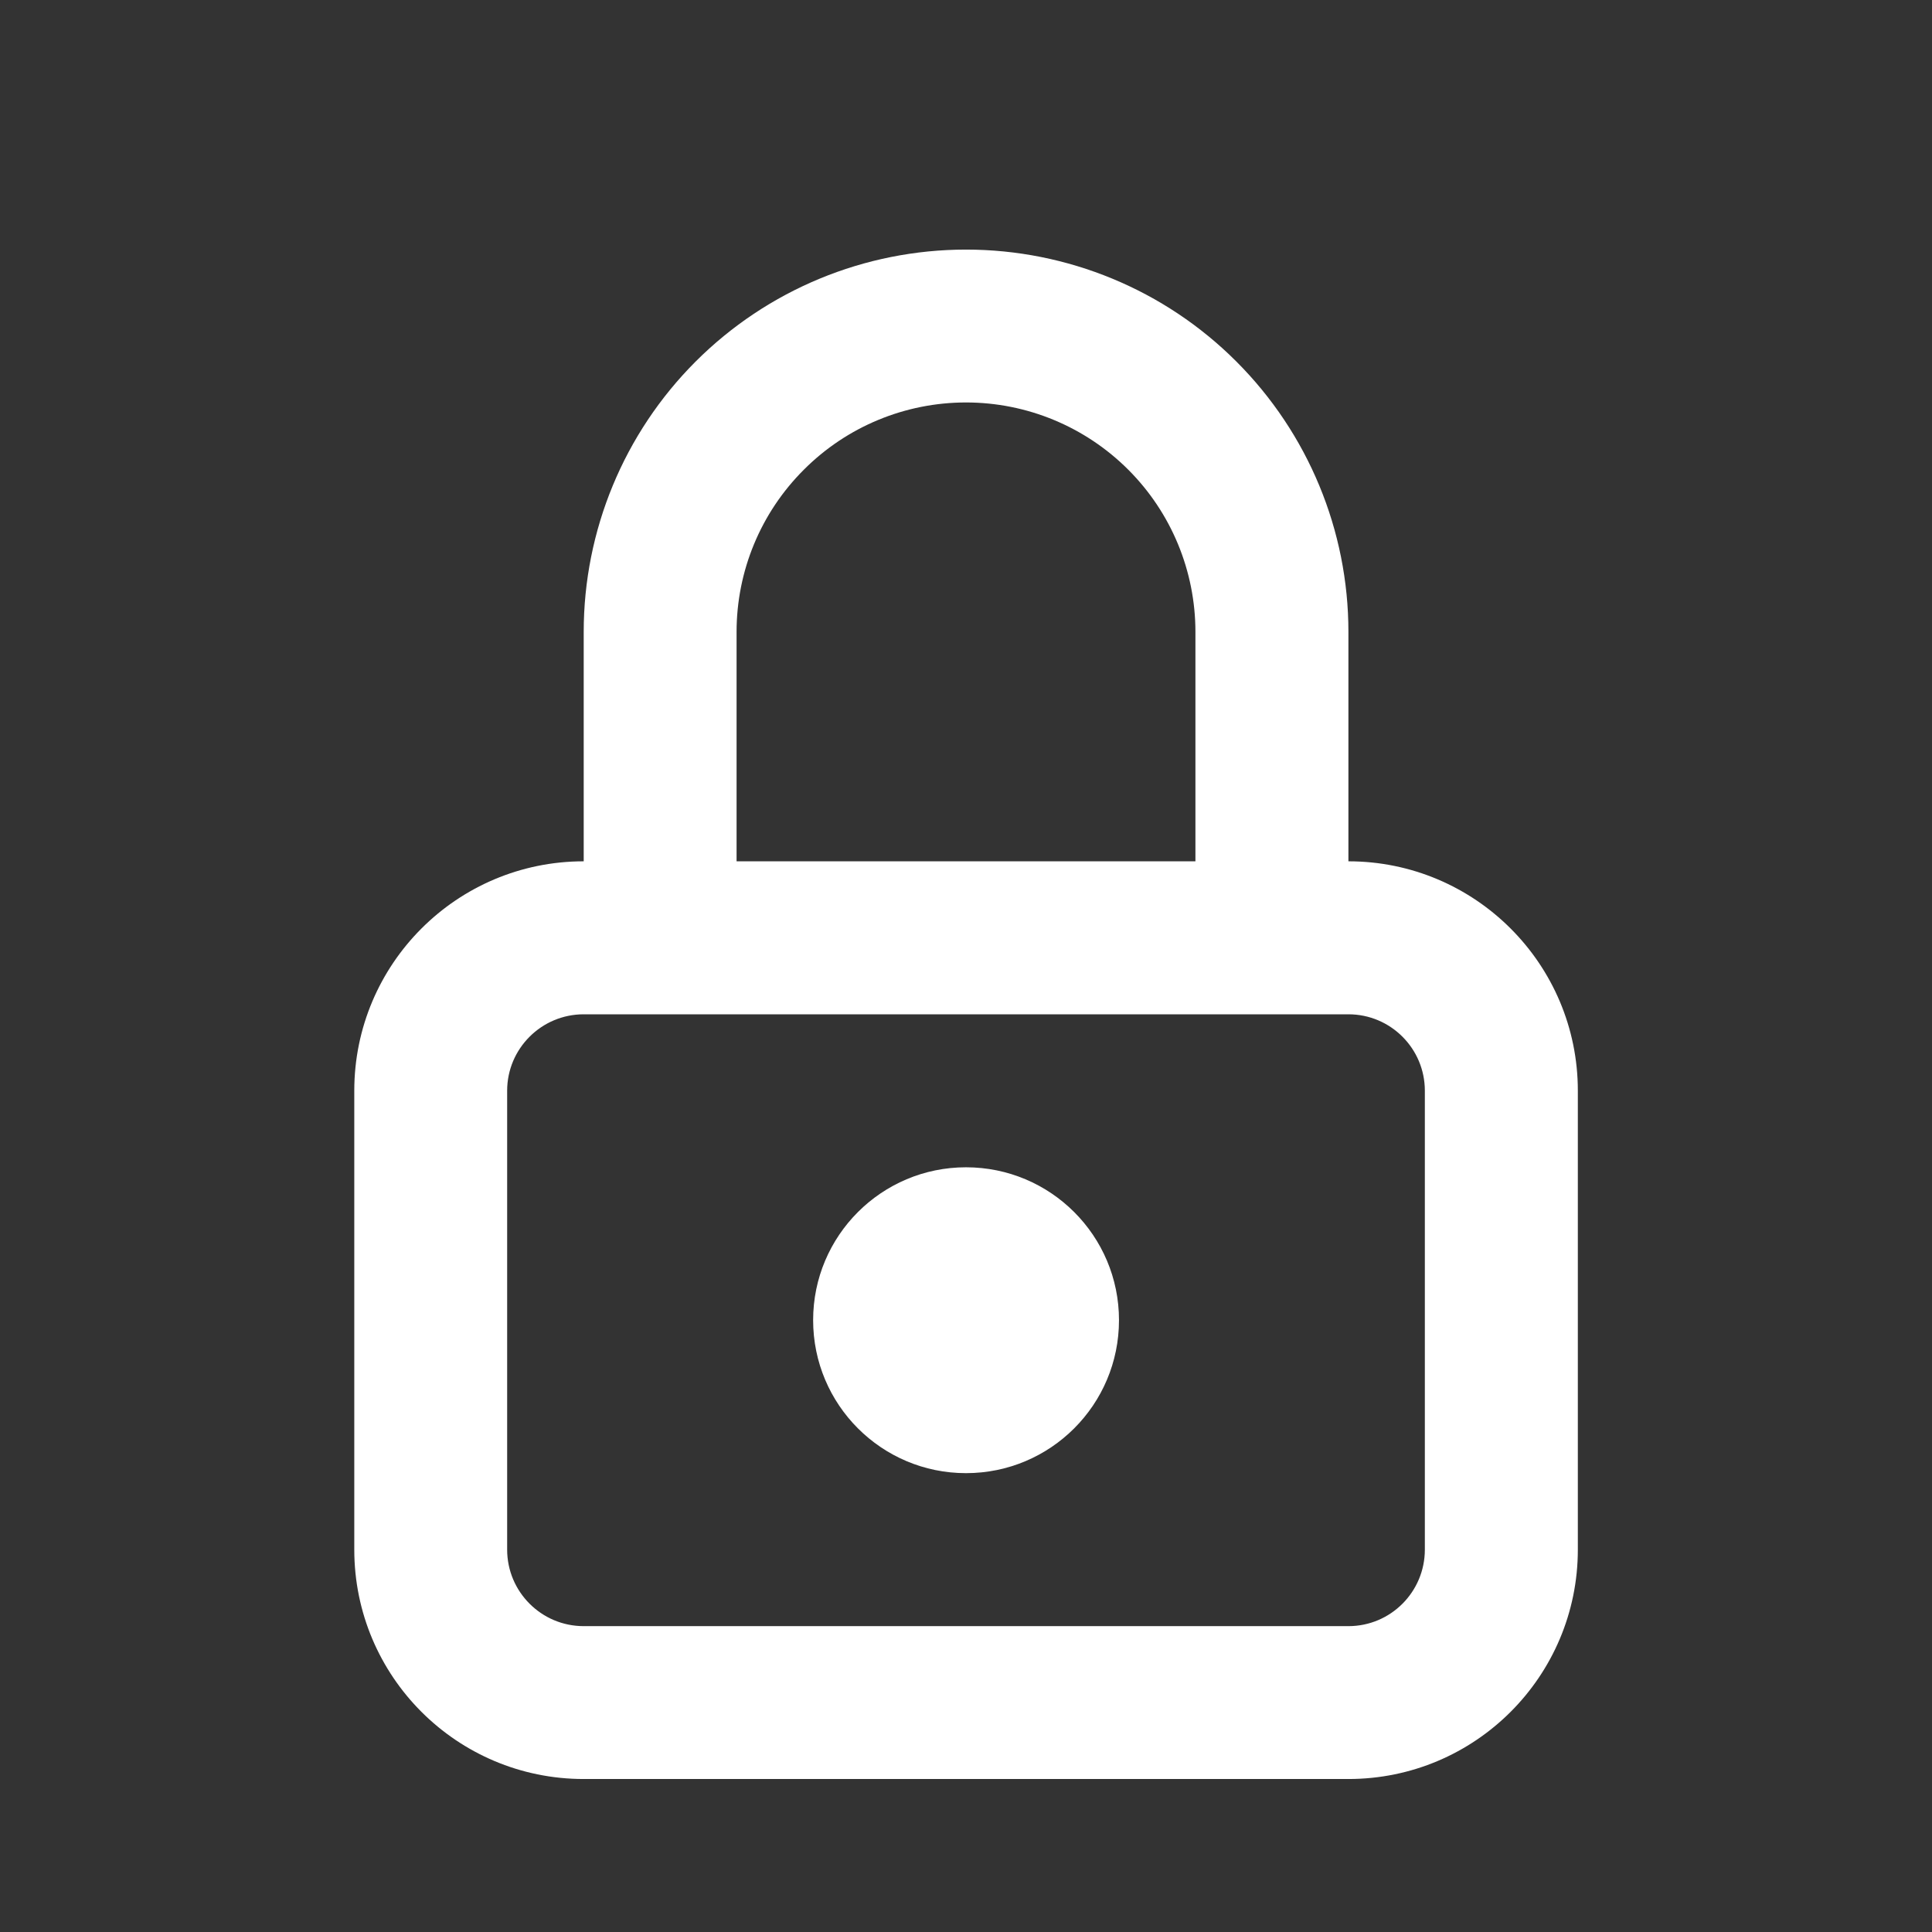 <svg width="16" height="16" viewBox="0 0 16 16" fill="none" xmlns="http://www.w3.org/2000/svg">
<rect x="0" y="0" width="16" height="16" fill="#333333" stroke="none"/>
<path fill-rule="evenodd" clip-rule="evenodd" d="M8 3.333C7.496 3.333 7.013 3.533 6.657 3.89C6.3 4.246 6.1 4.729 6.1 5.233V7.133H9.9V5.233C9.9 4.729 9.7 4.246 9.344 3.89C8.987 3.533 8.504 3.333 8 3.333ZM11.167 7.133V5.233C11.167 4.393 10.833 3.588 10.239 2.994C9.646 2.4 8.84 2.067 8 2.067C7.16 2.067 6.355 2.4 5.761 2.994C5.167 3.588 4.834 4.393 4.834 5.233V7.133C3.784 7.133 2.934 7.984 2.934 9.033V12.833C2.934 13.883 3.784 14.733 4.834 14.733H11.167C12.216 14.733 13.067 13.883 13.067 12.833V9.033C13.067 7.984 12.216 7.133 11.167 7.133ZM4.834 8.4C4.484 8.4 4.2 8.684 4.2 9.033V12.833C4.2 13.183 4.484 13.467 4.834 13.467H11.167C11.517 13.467 11.8 13.183 11.8 12.833V9.033C11.8 8.684 11.517 8.4 11.167 8.4H4.834ZM6.734 10.933C6.734 10.234 7.301 9.667 8 9.667C8.7 9.667 9.267 10.234 9.267 10.933C9.267 11.633 8.7 12.2 8 12.2C7.301 12.2 6.734 11.633 6.734 10.933Z" fill="white"/>
</svg>
